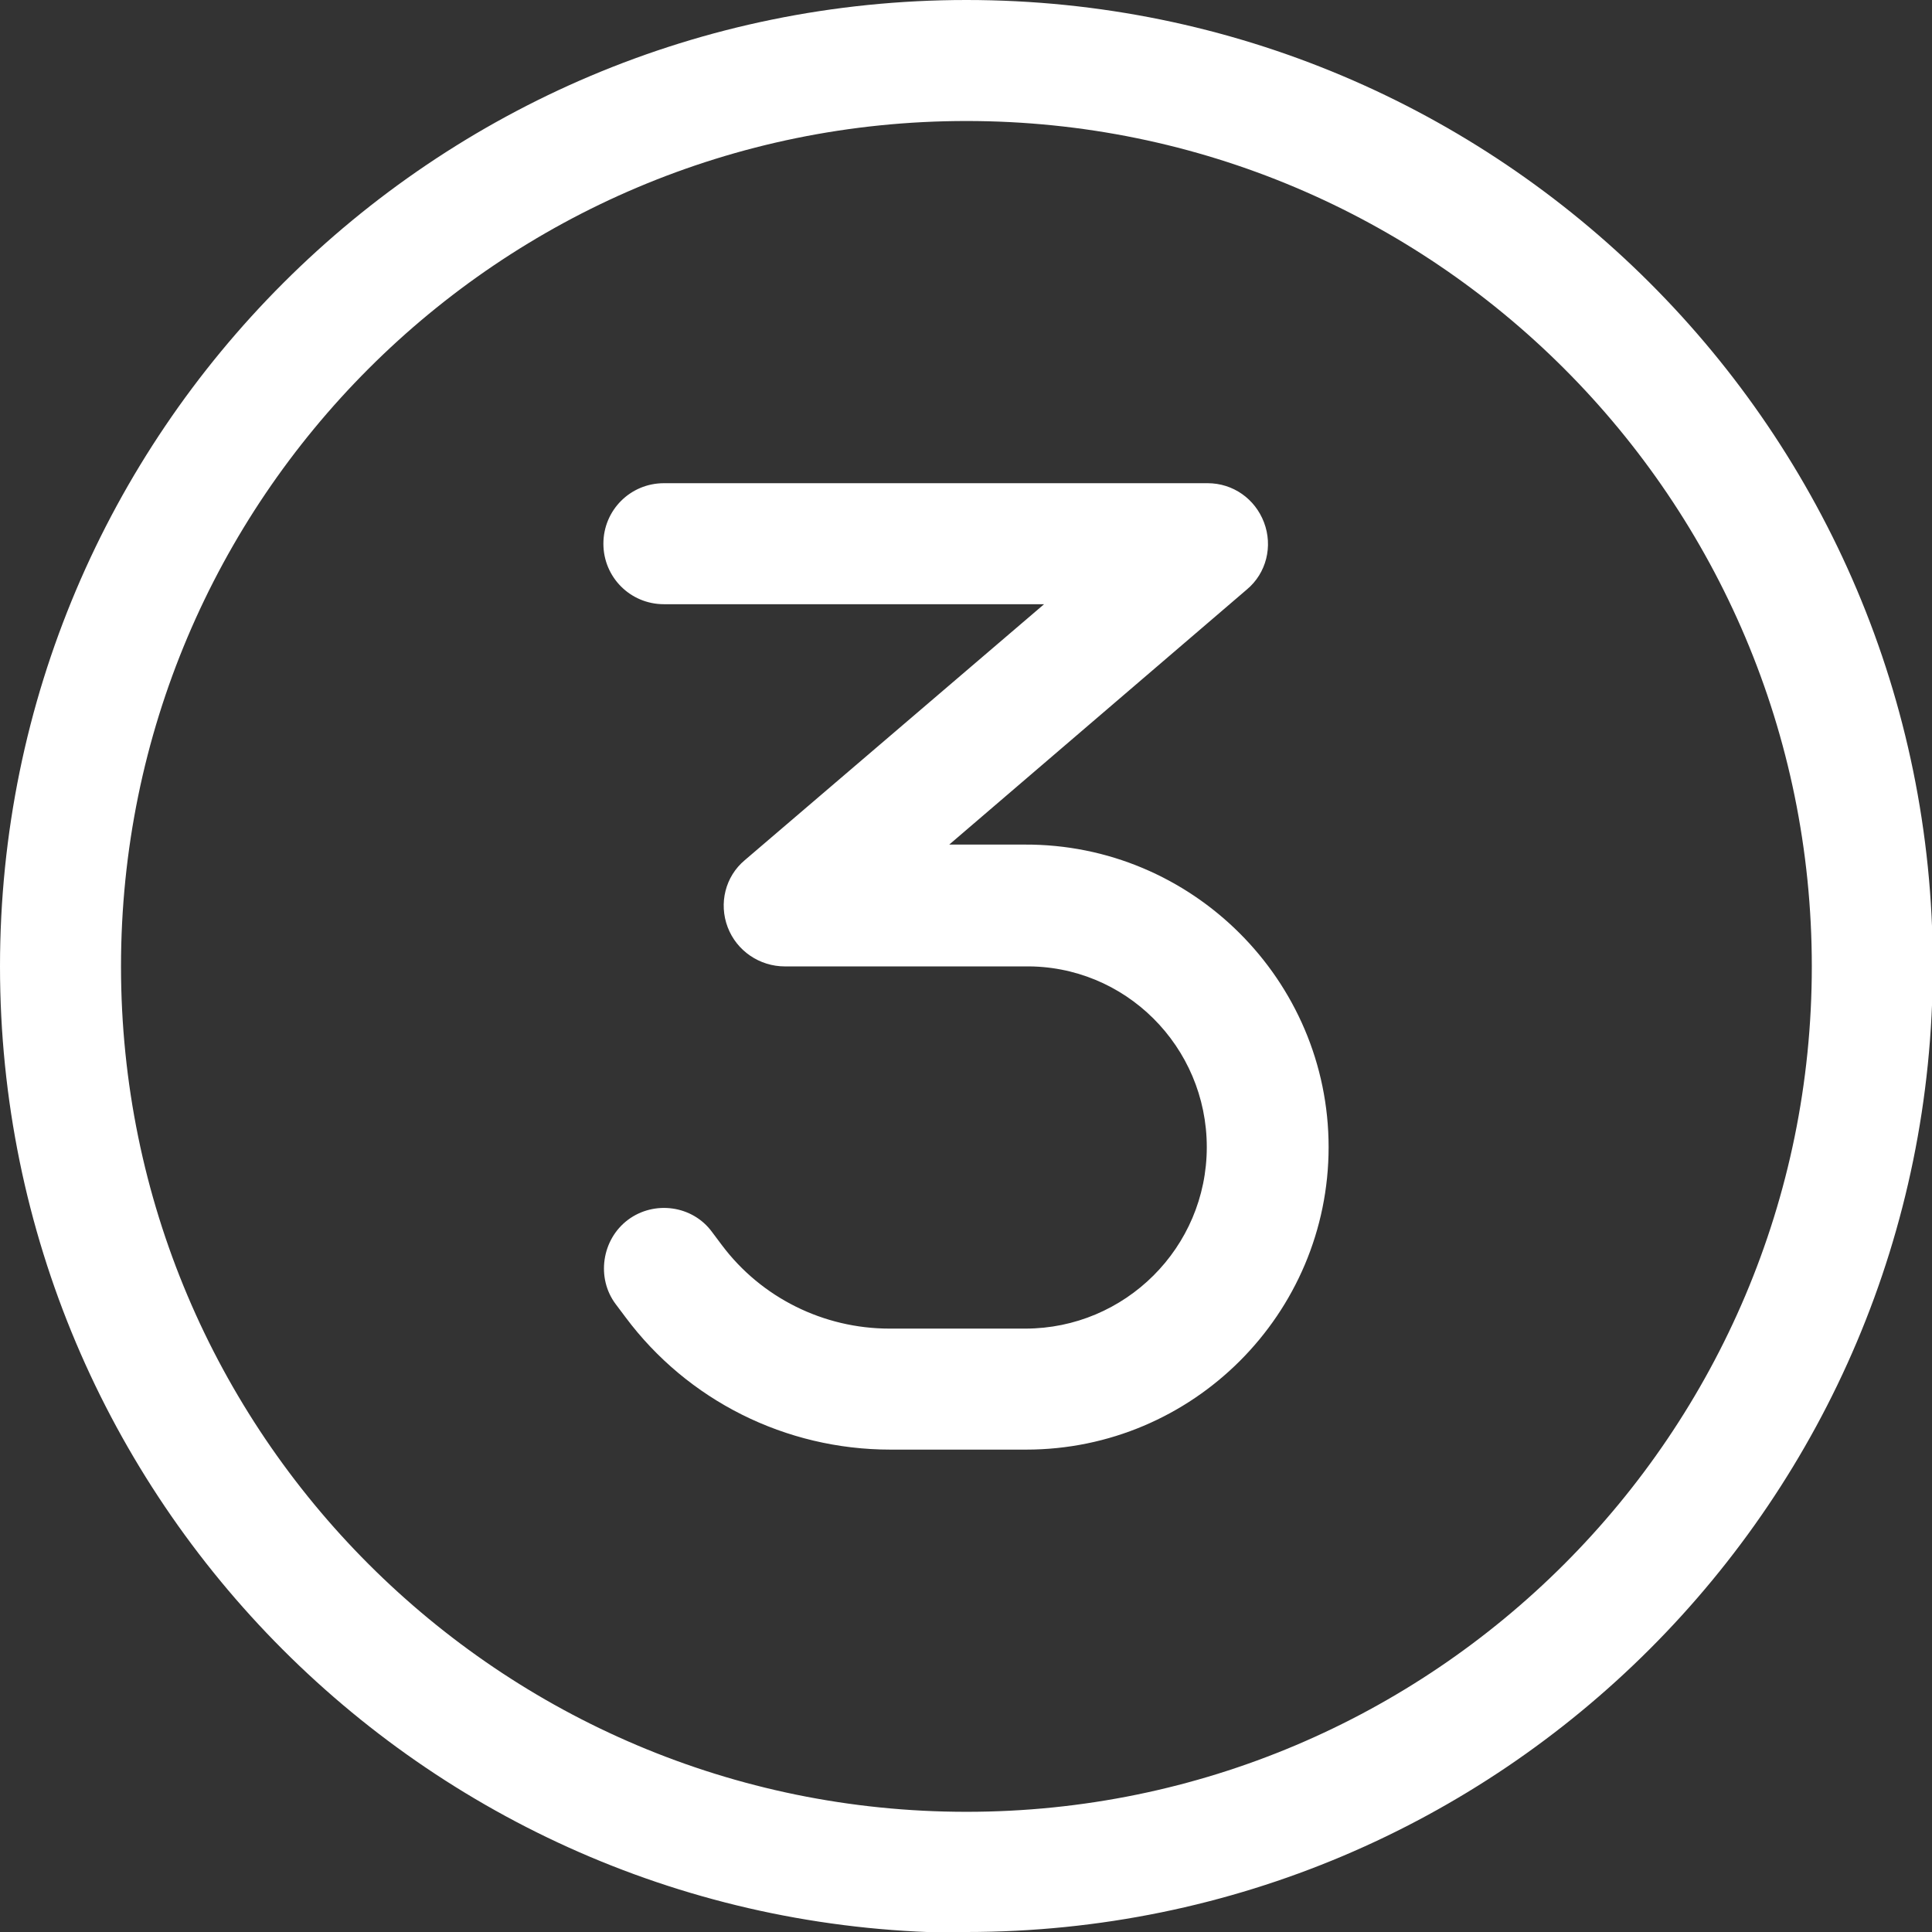 <?xml version="1.0" encoding="UTF-8"?> <svg xmlns="http://www.w3.org/2000/svg" id="b" data-name="Layer 2" viewBox="0 0 23.63 23.63"><rect x="0" y="0" width="23.63" height="23.63" fill="#333333" stroke="none"/><defs><style> .d { fill: #fff; } </style></defs><g id="c" data-name="Layer 1"><path class="d" d="M11.82,1.48c5.71,0,10.34,4.63,10.34,10.34s-4.63,10.34-10.34,10.34S1.48,17.53,1.48,11.82,6.11,1.48,11.82,1.48ZM11.82,23.63c6.53,0,11.82-5.29,11.82-11.82S18.34,0,11.82,0,0,5.29,0,11.82s5.29,11.82,11.82,11.82ZM8.12,5.91c-.41,0-.74.33-.74.74s.33.74.74.74h4.65l-3.66,3.13c-.24.2-.32.53-.21.82s.39.48.7.48h2.93c1.23-.02,2.23.98,2.23,2.21s-1,2.22-2.22,2.22h-1.66c-.81,0-1.57-.38-2.05-1.02l-.12-.16c-.24-.33-.71-.39-1.03-.15s-.39.71-.15,1.03l.12.16c.76,1.02,1.96,1.62,3.24,1.62h1.66c2.04,0,3.7-1.66,3.7-3.7s-1.67-3.71-3.72-3.7h-.92s3.64-3.12,3.64-3.12c.24-.2.32-.53.21-.82s-.38-.48-.69-.48h-6.64Z"></path></g></svg> 